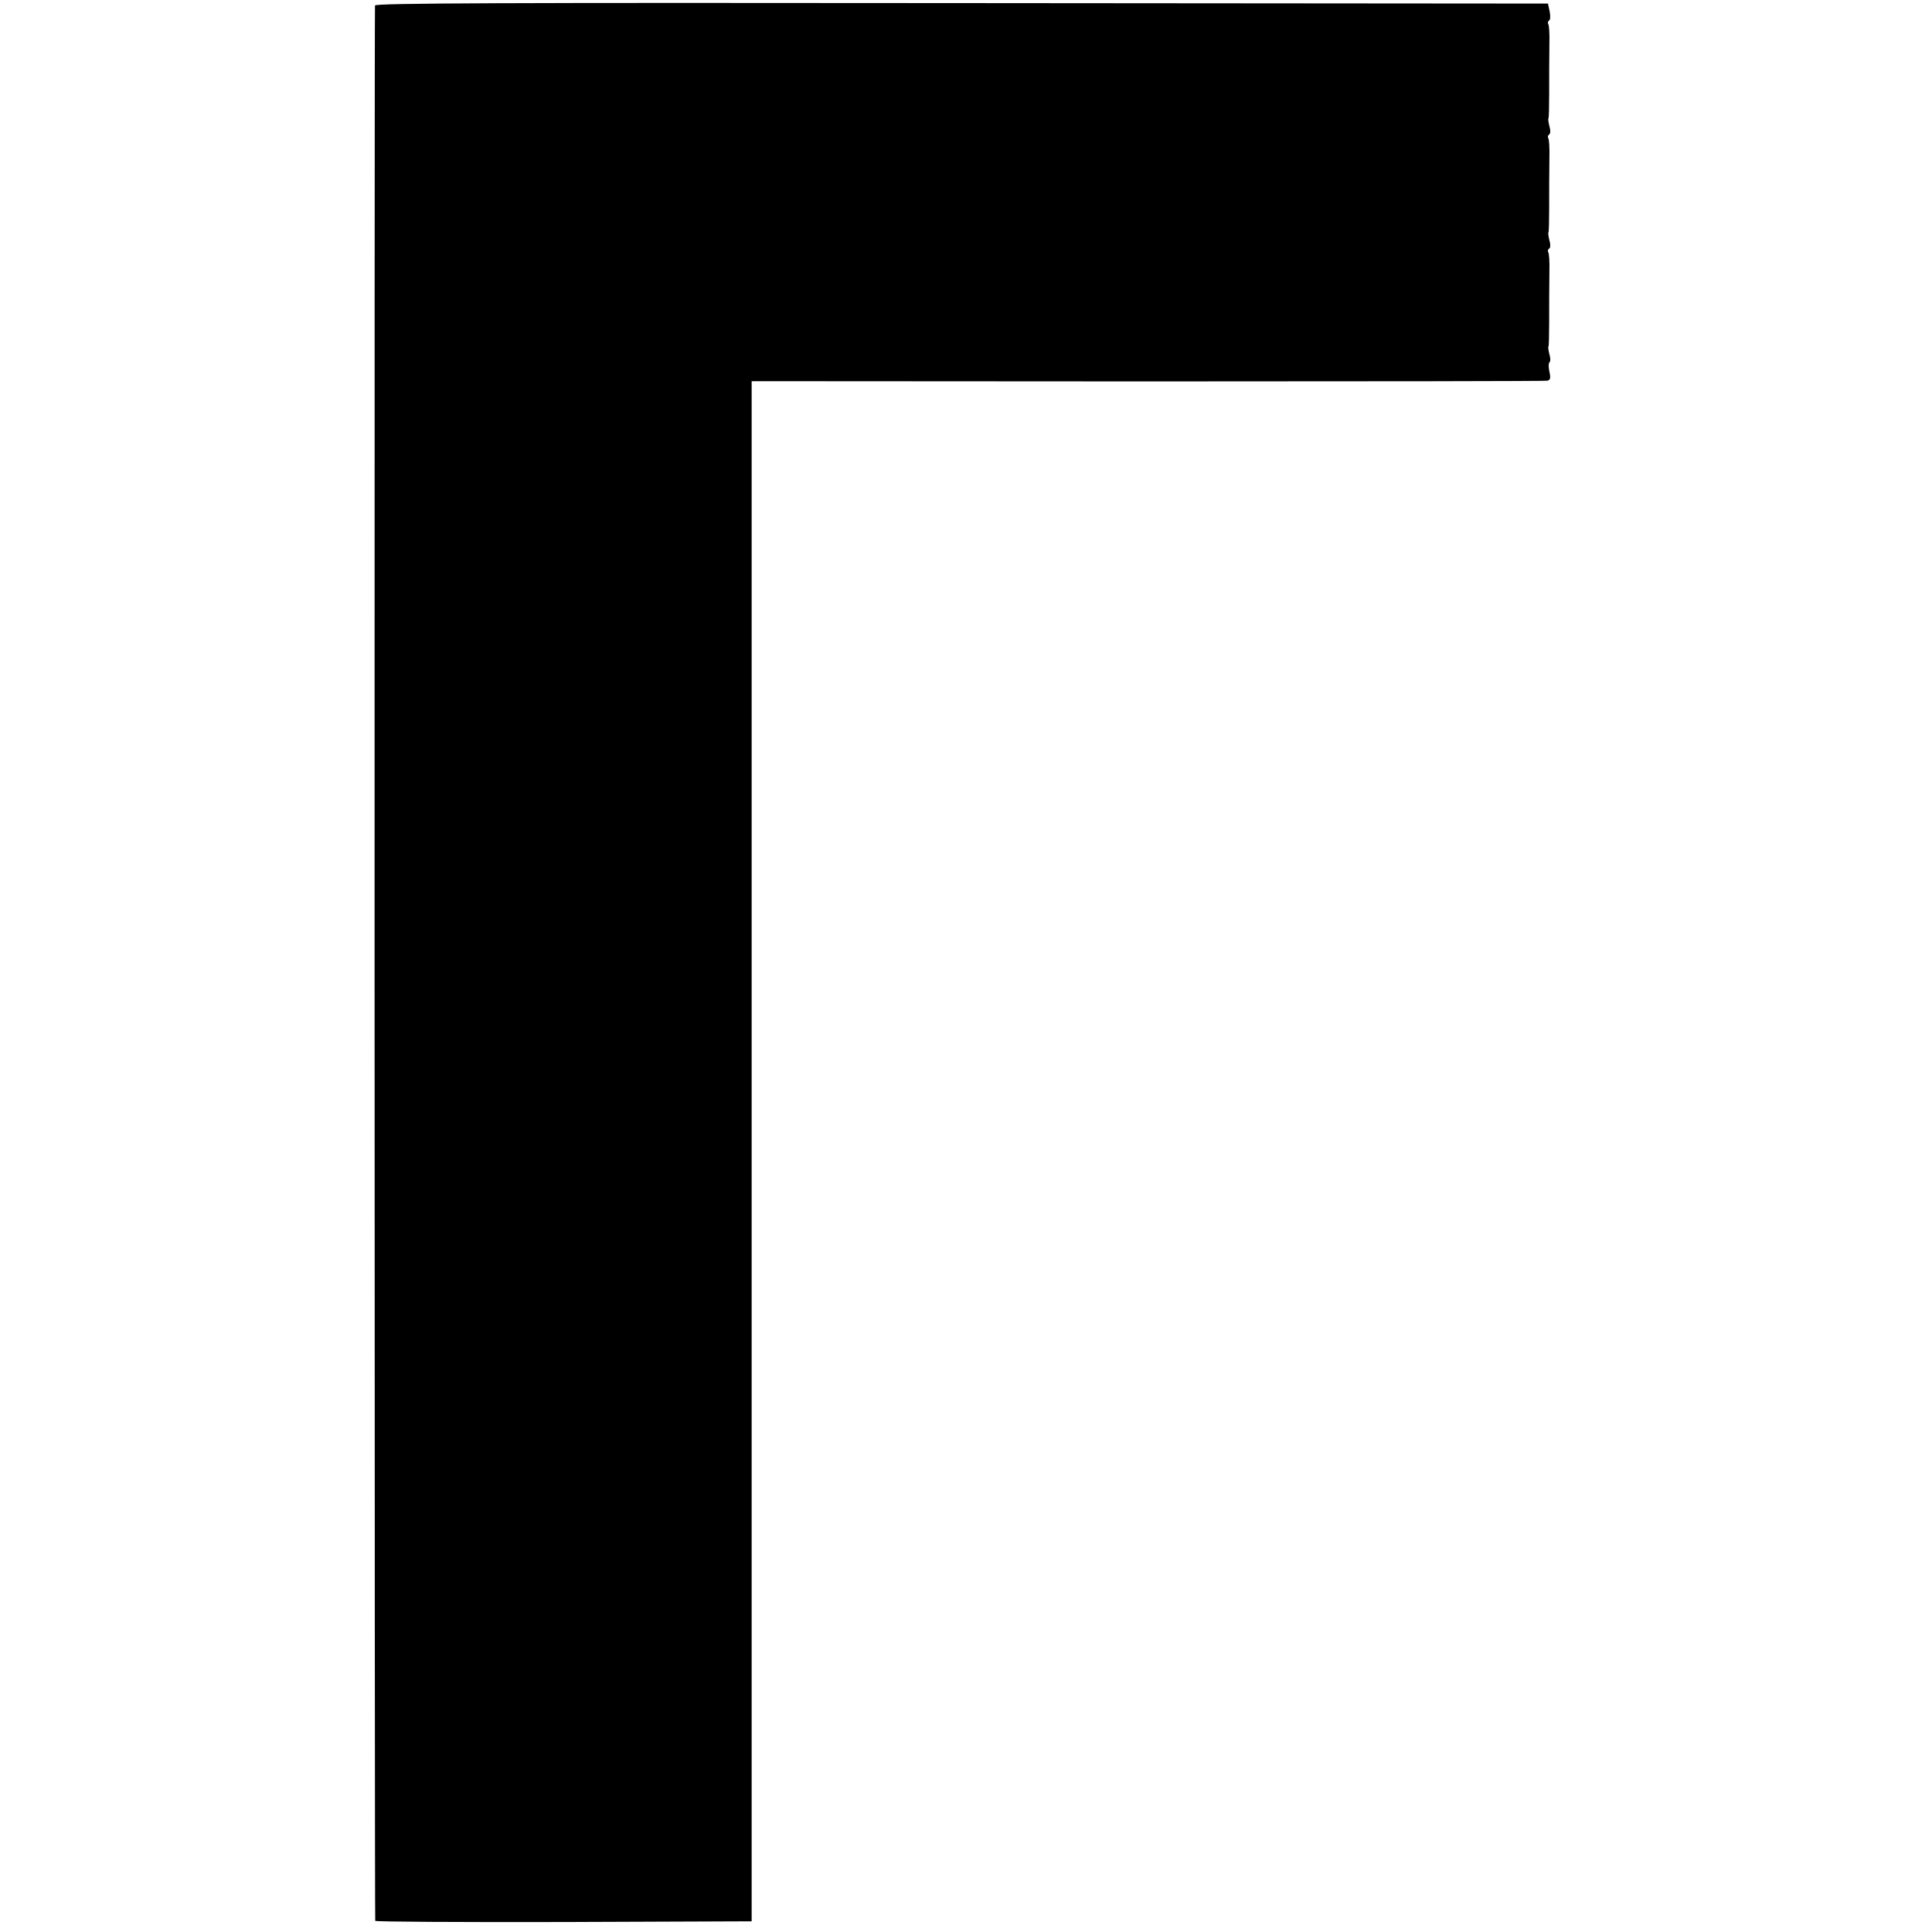 <?xml version="1.0" standalone="no"?>
<!DOCTYPE svg PUBLIC "-//W3C//DTD SVG 20010904//EN"
 "http://www.w3.org/TR/2001/REC-SVG-20010904/DTD/svg10.dtd">
<svg version="1.0" xmlns="http://www.w3.org/2000/svg"
 width="813pt" height="813pt" viewBox="0 0 813 813"
 preserveAspectRatio="xMidYMid meet">
<g transform="translate(0,813) scale(0.1,-0.1)"
fill="#000000" stroke="none">
<path d="M1578 8107 c-3 -10 -2 -8034 1 -8060 1 -4 357 -6 793 -5 l791 3 0
3241 0 3240 1666 -1 c916 0 1673 1 1682 3 13 3 15 10 9 38 -4 19 -4 36 0 39 5
3 5 18 0 34 -4 16 -6 31 -4 33 2 2 3 49 3 103 0 109 0 107 1 213 1 39 -1 76
-5 81 -3 5 -1 12 4 15 6 4 6 18 1 35 -4 16 -6 31 -4 33 2 2 3 49 3 103 0 109
0 107 1 213 1 39 -1 76 -5 81 -3 5 -1 12 4 15 6 4 6 18 1 35 -4 16 -6 31 -4
33 2 2 3 49 3 103 0 109 0 107 1 213 1 39 -1 76 -5 81 -3 5 -1 12 4 15 5 3 6
20 2 38 l-7 33 -2466 2 c-1924 2 -2467 0 -2470 -10z"/>
</g>
</svg>
